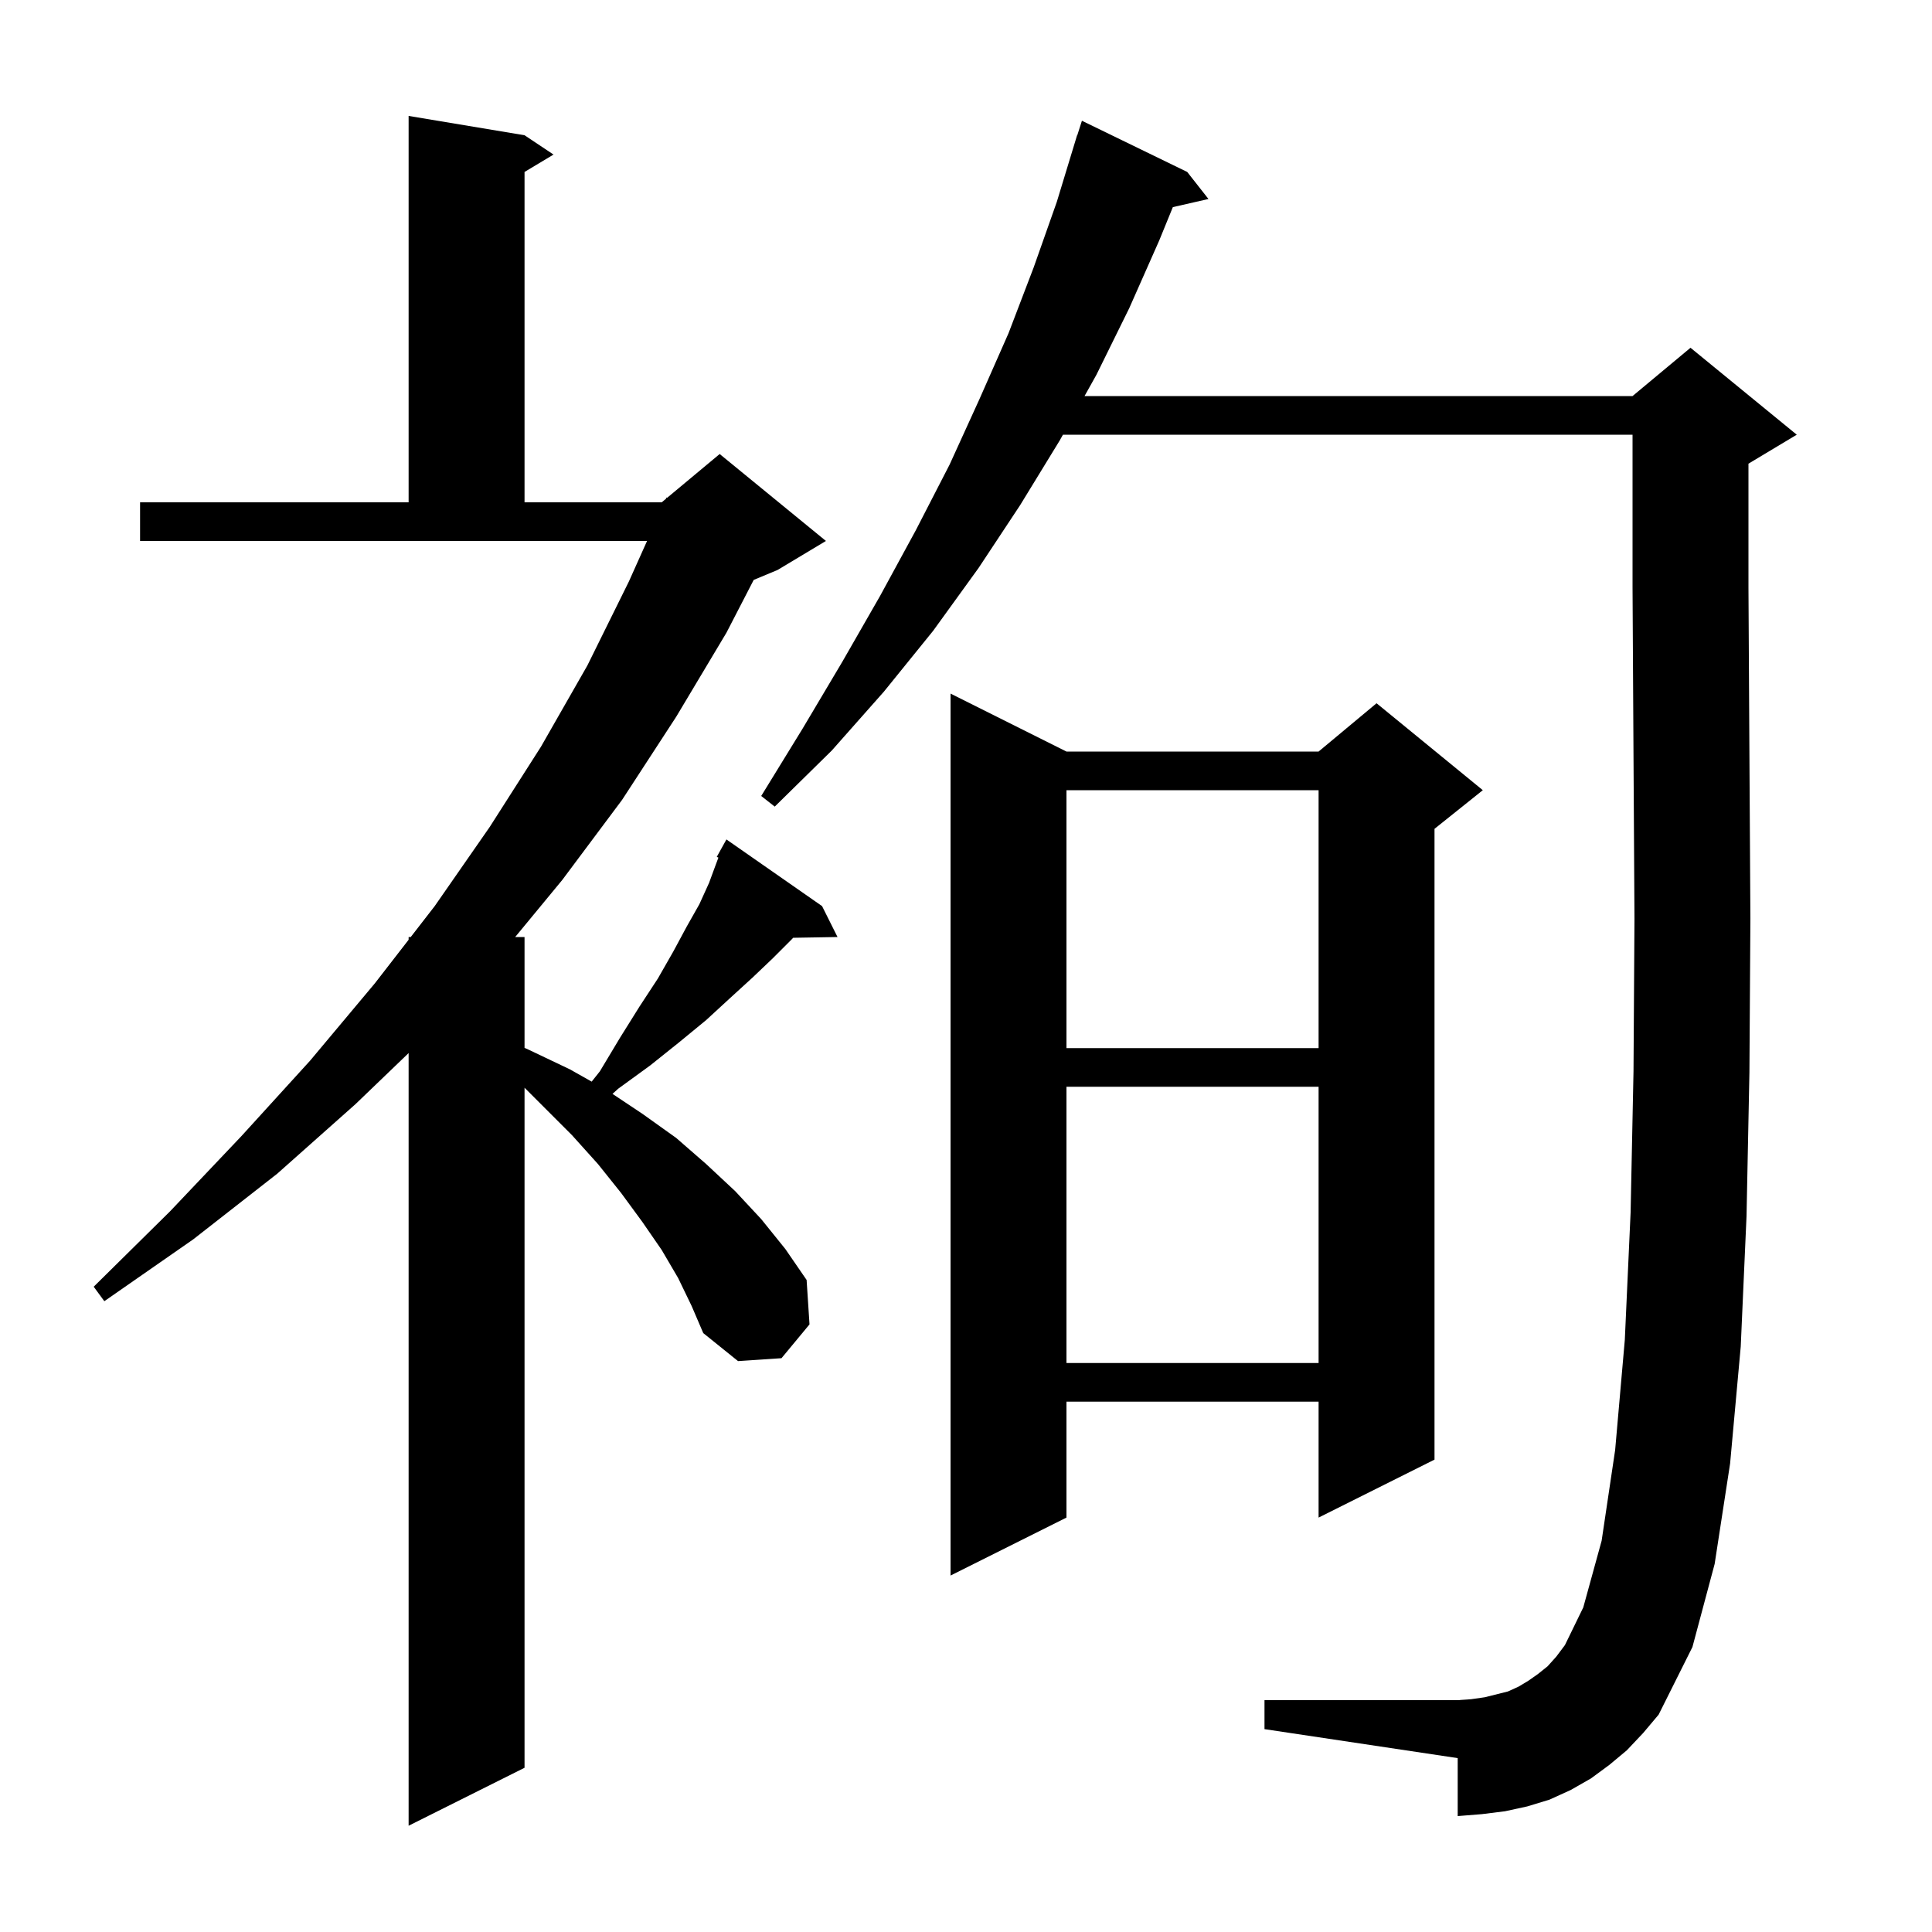 <svg xmlns="http://www.w3.org/2000/svg" xmlns:xlink="http://www.w3.org/1999/xlink" version="1.1" baseProfile="full" viewBox="0 0 200 200" width="200" height="200">
<g fill="black">
<path d="M 70.2 132.3 L 68.5 129.4 L 66.5 126.5 L 64.3 123.5 L 61.9 120.5 L 59.2 117.5 L 54.3 112.6 L 54.3 183.0 L 42.3 189.0 L 42.3 109.014 L 36.8 114.3 L 28.7 121.5 L 20.0 128.3 L 10.8 134.7 L 9.7 133.2 L 17.6 125.4 L 25.0 117.6 L 32.1 109.8 L 38.8 101.8 L 42.3 97.284 L 42.3 97.0 L 42.52 97.0 L 45.0 93.8 L 50.7 85.6 L 56.0 77.3 L 60.8 68.9 L 65.1 60.2 L 66.983 56.0 L 14.5 56.0 L 14.5 52.0 L 42.3 52.0 L 42.3 12.0 L 54.3 14.0 L 57.3 16.0 L 54.3 17.8 L 54.3 52.0 L 68.5 52.0 L 68.94 51.633 L 69.0 51.5 L 69.065 51.529 L 74.5 47.0 L 85.5 56.0 L 80.5 59.0 L 78.024 60.032 L 75.2 65.5 L 70.0 74.2 L 64.4 82.8 L 58.2 91.1 L 53.332 97.0 L 54.3 97.0 L 54.3 108.473 L 54.8 108.7 L 59.0 110.7 L 61.251 111.97 L 62.1 110.9 L 64.2 107.4 L 66.2 104.2 L 68.1 101.3 L 69.7 98.5 L 71.1 95.9 L 72.4 93.6 L 73.4 91.4 L 74.1 89.5 L 74.37 88.78 L 74.2 88.7 L 75.2 86.9 L 85.1 93.8 L 86.7 97.0 L 82.109 97.079 L 81.9 97.3 L 80.0 99.2 L 77.9 101.2 L 75.6 103.3 L 73.1 105.6 L 70.3 107.9 L 67.3 110.3 L 64.0 112.7 L 63.407 113.238 L 66.5 115.3 L 70.0 117.8 L 73.1 120.5 L 76.1 123.3 L 78.8 126.2 L 81.3 129.3 L 83.5 132.5 L 83.8 137.1 L 80.9 140.6 L 76.4 140.9 L 72.8 138.0 L 71.6 135.2 Z M 168.4 181.2 L 166.6 182.7 L 164.7 184.1 L 162.6 185.3 L 160.4 186.3 L 158.1 187.0 L 155.8 187.5 L 153.4 187.8 L 150.9 188.0 L 150.9 182.0 L 130.9 179.0 L 130.9 176.0 L 150.9 176.0 L 152.3 175.9 L 153.7 175.7 L 156.1 175.1 L 157.2 174.6 L 158.2 174.0 L 159.2 173.3 L 160.2 172.5 L 161.1 171.5 L 162.0 170.3 L 163.9 166.4 L 165.8 159.5 L 167.2 150.1 L 168.2 138.7 L 168.8 125.5 L 169.1 110.9 L 169.2 95.1 L 169.1 78.3 L 169.0 60.8 L 169.0 45.0 L 110.035 45.0 L 109.7 45.6 L 105.6 52.3 L 101.3 58.8 L 96.6 65.3 L 91.5 71.6 L 86.1 77.7 L 80.2 83.5 L 78.8 82.4 L 83.1 75.4 L 87.2 68.5 L 91.1 61.7 L 94.8 54.9 L 98.3 48.1 L 101.4 41.3 L 104.4 34.5 L 107.0 27.7 L 109.4 20.9 L 111.5 14.0 L 111.518 14.006 L 112.0 12.5 L 122.9 17.8 L 125.1 20.6 L 121.413 21.441 L 120.0 24.9 L 116.9 31.9 L 113.5 38.8 L 112.271 41.0 L 169.0 41.0 L 175.0 36.0 L 186.0 45.0 L 181.0 48.0 L 181.0 60.8 L 181.1 78.2 L 181.2 95.1 L 181.1 111.0 L 180.8 125.9 L 180.2 139.4 L 179.1 151.5 L 177.5 161.9 L 175.2 170.5 L 171.7 177.5 L 170.1 179.4 Z M 110.4 77.8 L 136.5 77.8 L 142.5 72.8 L 153.5 81.8 L 148.5 85.8 L 148.5 151.1 L 136.5 157.1 L 136.5 145.1 L 110.4 145.1 L 110.4 157.1 L 98.4 163.1 L 98.4 71.8 Z M 110.4 112.5 L 110.4 141.1 L 136.5 141.1 L 136.5 112.5 Z M 110.4 81.8 L 110.4 108.5 L 136.5 108.5 L 136.5 81.8 Z " />
</g>
</svg>
